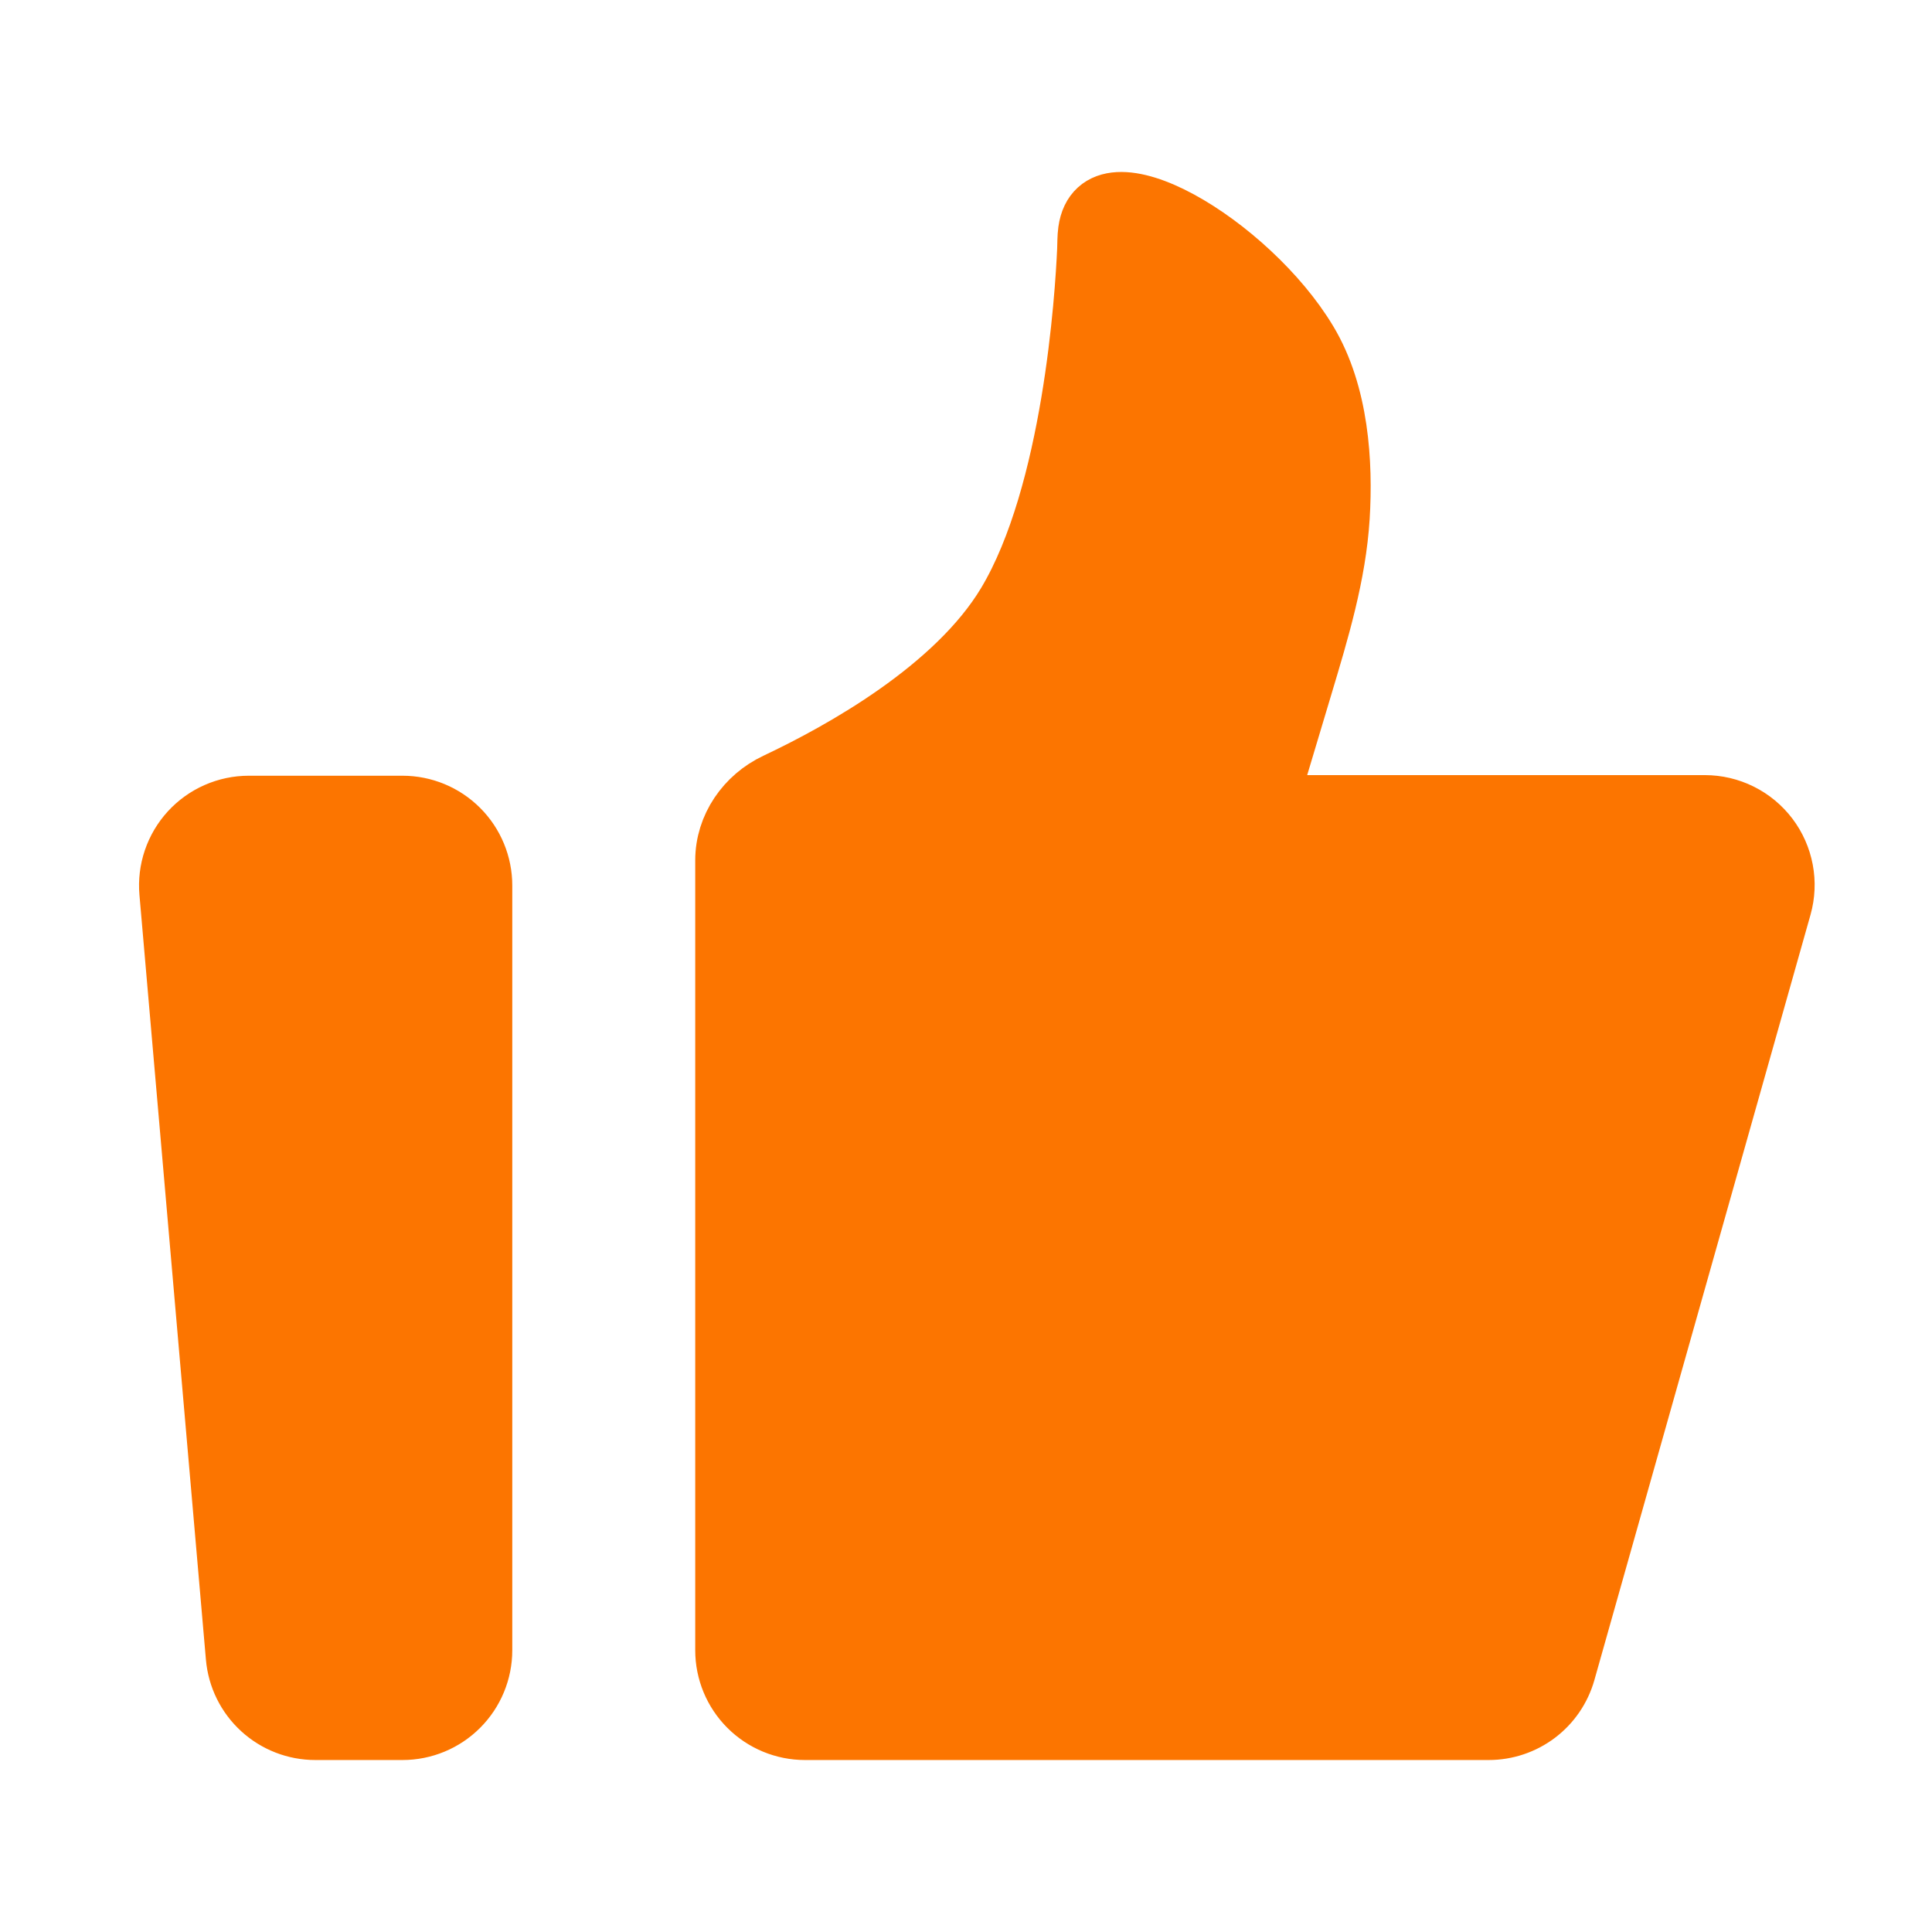 <?xml version="1.0" encoding="UTF-8"?> <svg xmlns="http://www.w3.org/2000/svg" width="66" height="66" viewBox="0 0 66 66" fill="none"><path d="M5.76 30.488C5.727 30.108 5.773 29.726 5.896 29.365C6.019 29.004 6.215 28.673 6.472 28.392C6.73 28.111 7.043 27.886 7.392 27.733C7.741 27.579 8.118 27.5 8.499 27.5H13.75C14.479 27.5 15.179 27.79 15.694 28.305C16.21 28.821 16.5 29.521 16.5 30.25V56.375C16.5 57.104 16.21 57.804 15.694 58.319C15.179 58.835 14.479 59.125 13.75 59.125H10.772C10.083 59.125 9.42 58.867 8.913 58.402C8.405 57.937 8.091 57.299 8.031 56.613L5.76 30.488ZM24.75 29.391C24.75 28.241 25.465 27.213 26.503 26.723C28.77 25.653 32.633 23.504 34.375 20.599C36.62 16.853 37.044 10.087 37.113 8.537C37.122 8.32 37.117 8.103 37.146 7.888C37.518 5.203 42.701 8.339 44.687 11.656C45.767 13.454 45.904 15.818 45.792 17.665C45.669 19.639 45.09 21.546 44.522 23.441L43.312 27.479H58.241C58.666 27.479 59.085 27.578 59.465 27.767C59.846 27.956 60.177 28.231 60.434 28.57C60.69 28.908 60.864 29.302 60.943 29.72C61.022 30.137 61.003 30.567 60.888 30.976L53.504 57.123C53.341 57.7 52.994 58.207 52.516 58.569C52.038 58.93 51.455 59.125 50.856 59.125H27.5C26.771 59.125 26.071 58.835 25.555 58.319C25.04 57.804 24.75 57.104 24.75 56.375V29.391Z" fill="#FC7500" stroke="#FC7500" stroke-width="2" stroke-linecap="round" stroke-linejoin="round"></path></svg> 